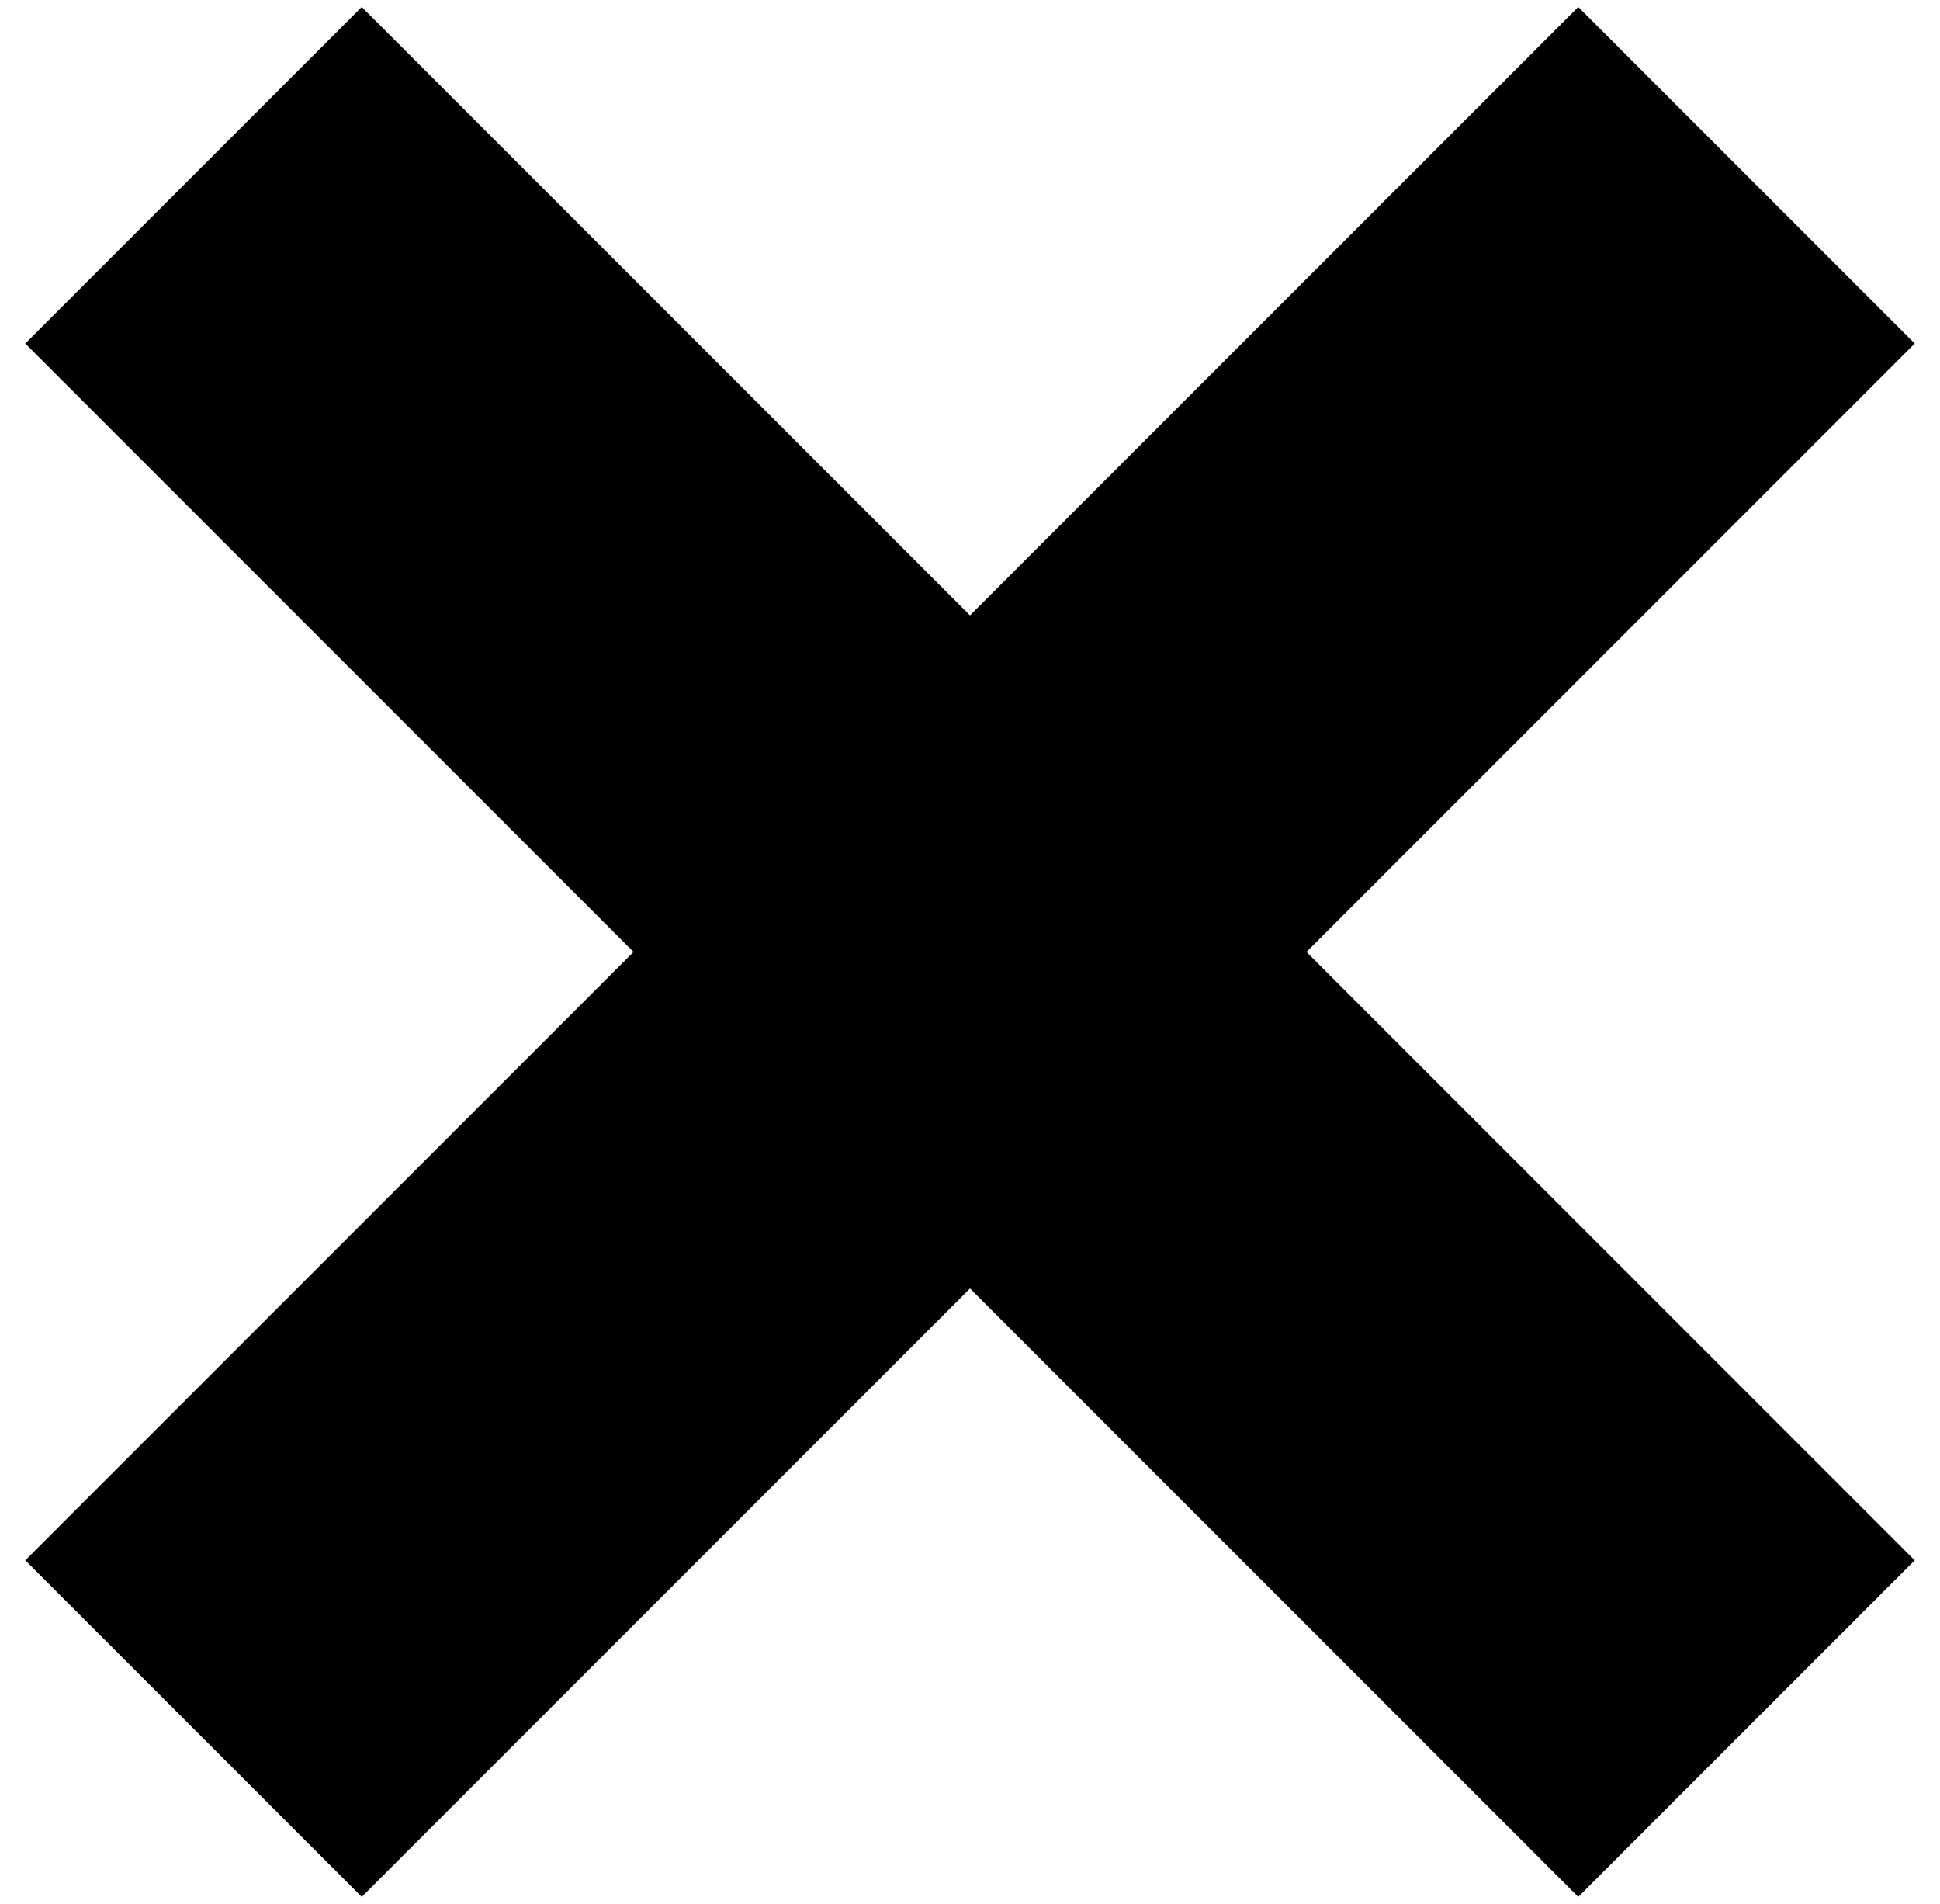 <?xml version="1.0" encoding="UTF-8"?>
<svg width="53px" height="52px" viewBox="0 0 53 52" version="1.1" xmlns="http://www.w3.org/2000/svg" xmlns:xlink="http://www.w3.org/1999/xlink">
    <g id="Page-1" stroke="none" stroke-width="1" fill-rule="evenodd">
        <g id="Group" transform="translate(0, -0)">
            <rect id="Rectangle" transform="translate(26.5, 26) rotate(45) translate(-26.5, -26) " x="20" y="-4" width="13" height="60"></rect>
            <rect id="Rectangle" transform="translate(26.5, 26) scale(-1, 1) rotate(45) translate(-26.5, -26) " x="20" y="-4" width="13" height="60"></rect>
        </g>
    </g>
</svg>
